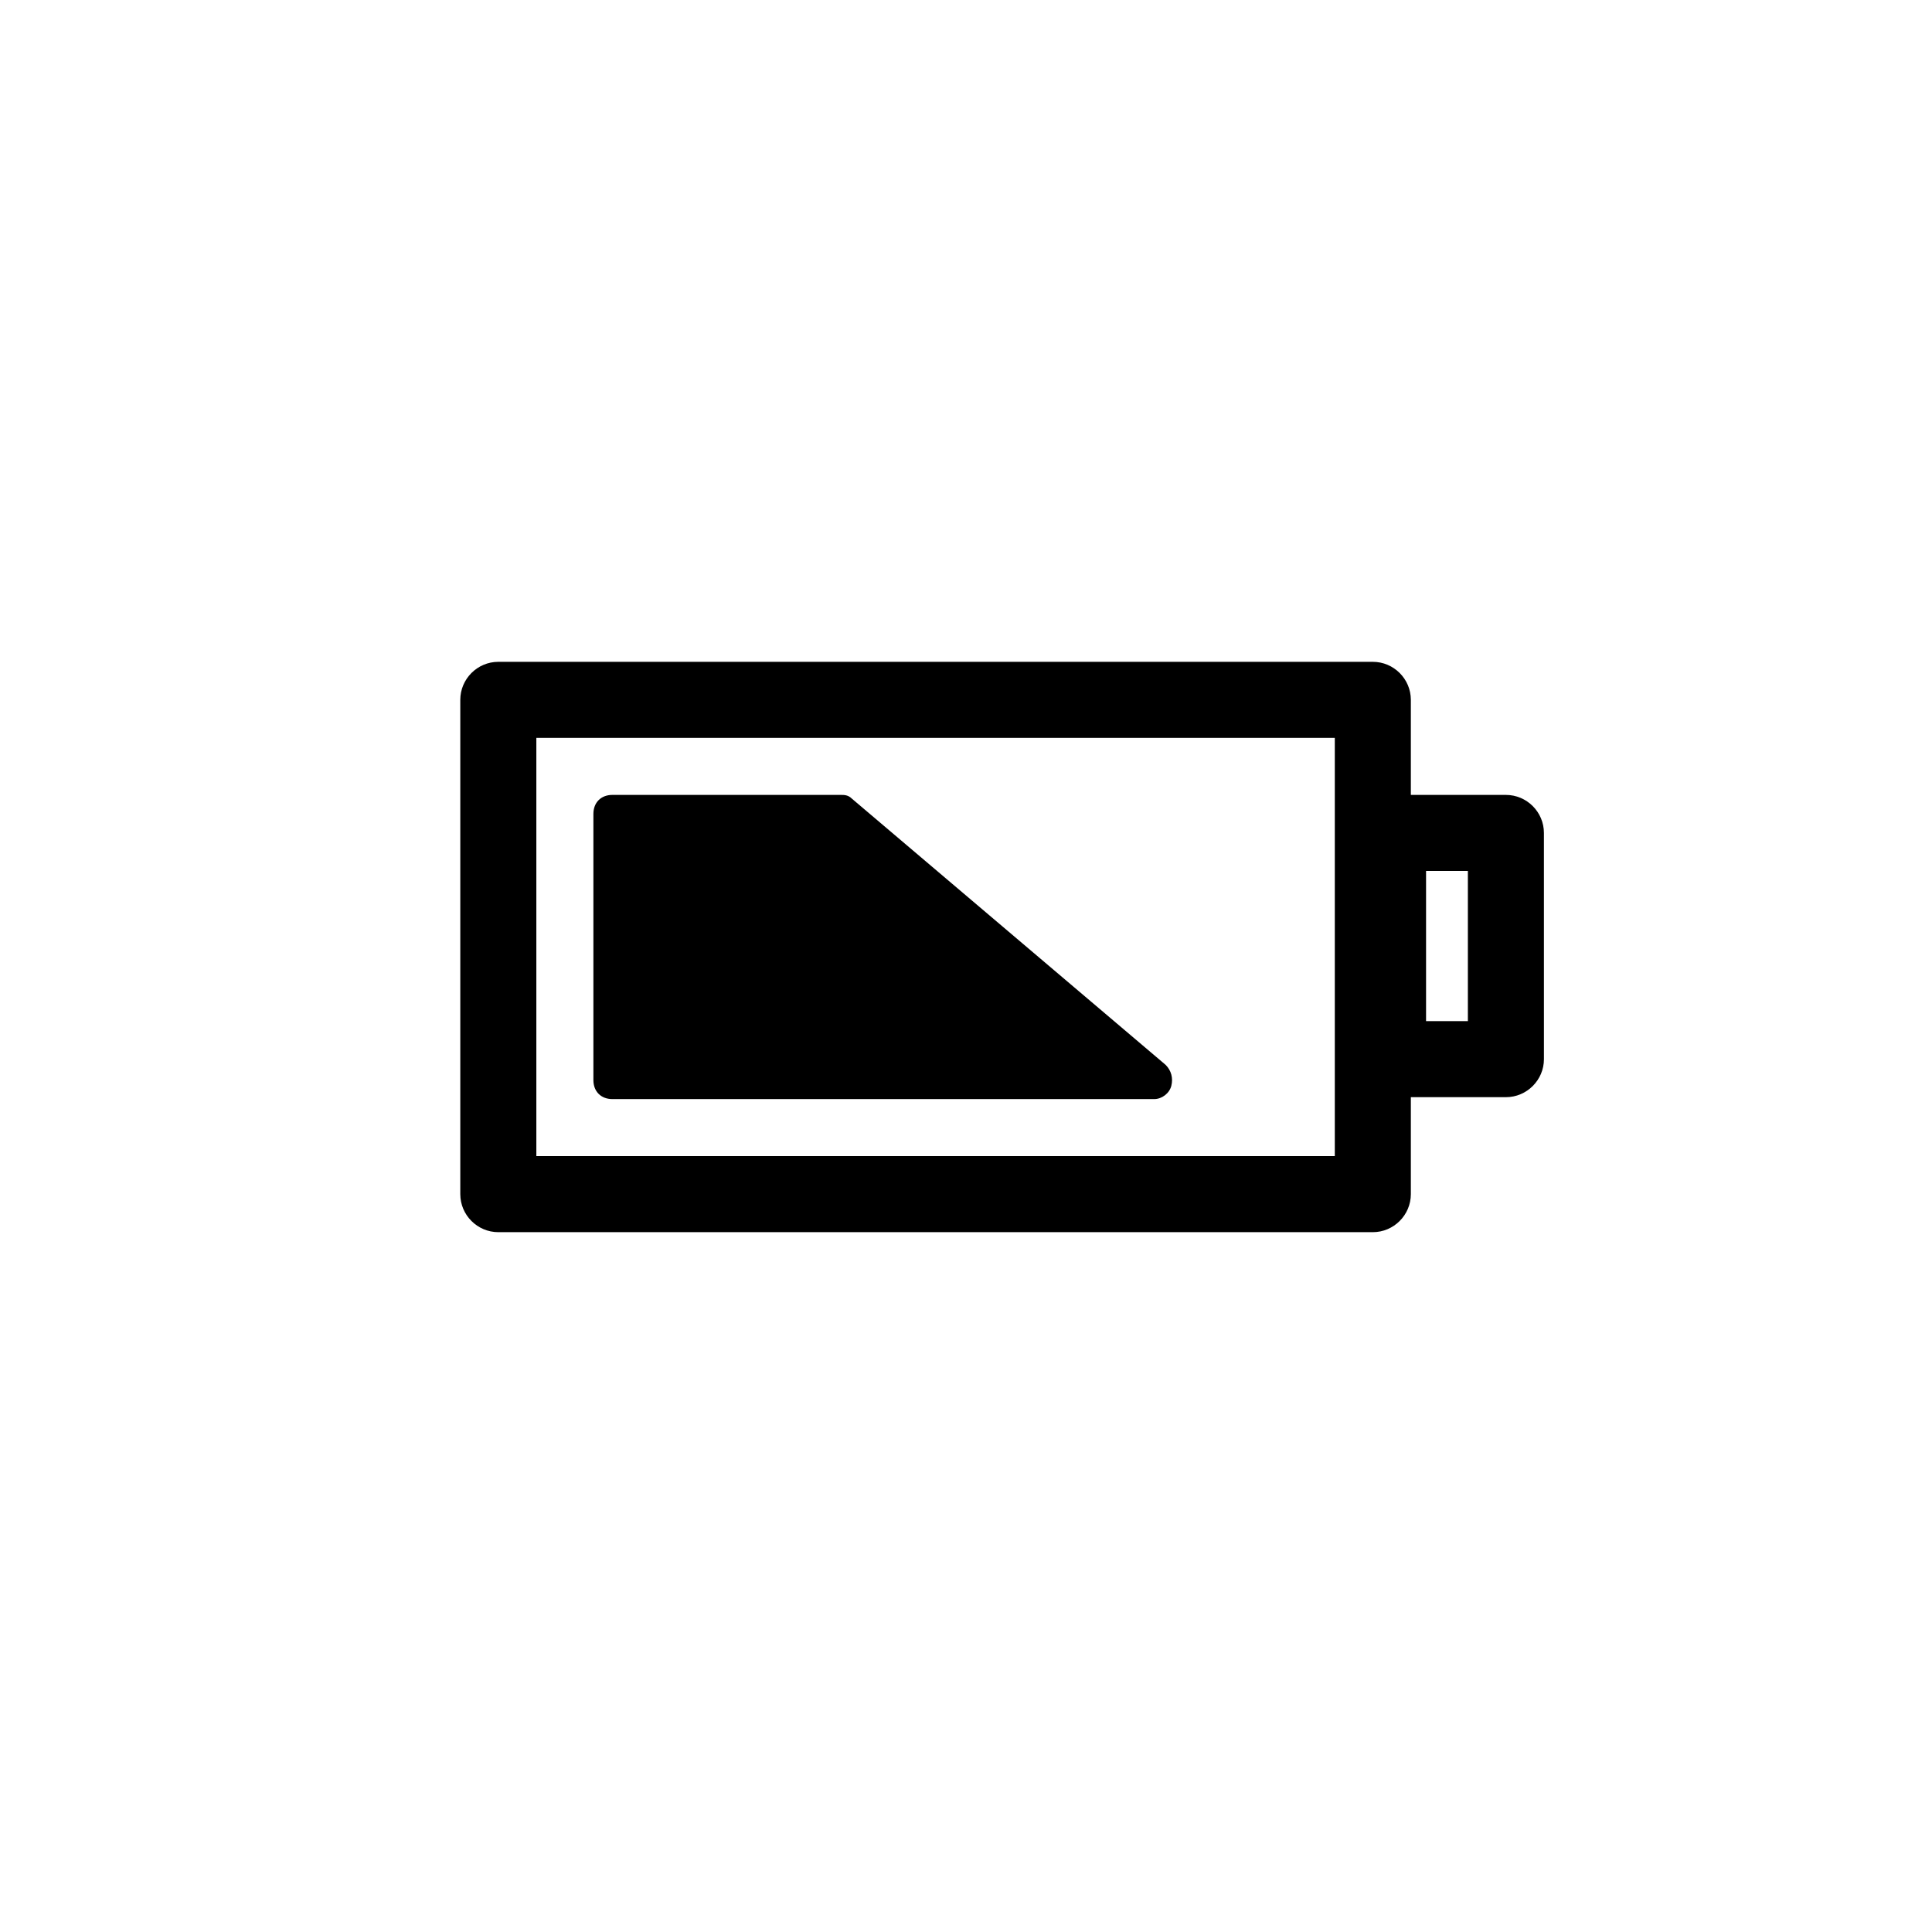 <?xml version="1.0" encoding="UTF-8"?>
<!-- Uploaded to: SVG Repo, www.svgrepo.com, Generator: SVG Repo Mixer Tools -->
<svg fill="#000000" width="800px" height="800px" version="1.1" viewBox="144 144 512 512" xmlns="http://www.w3.org/2000/svg">
 <g>
  <path d="m543.08 354.66h-25.191v-25.191c0-5.543-4.535-10.078-10.078-10.078h-231.75c-5.543 0-10.078 4.535-10.078 10.078v130.99c0 5.543 4.535 10.078 10.078 10.078h231.75c5.543 0 10.078-4.535 10.078-10.078v-25.695h25.191c5.543 0 10.078-4.535 10.078-10.078l-0.004-59.953c0-5.539-4.535-10.074-10.074-10.074zm-45.344 95.723h-211.6v-110.84h211.6zm35.266-35.77h-11.082v-39.801h11.082z"/>
  <path d="m306.29 435.27h143.59c2.016 0 4.031-1.512 4.535-3.527s0-4.031-1.512-5.543l-83.129-70.535c-1.008-1.008-2.016-1.008-3.023-1.008h-60.457c-3.023 0-5.039 2.016-5.039 5.039v70.535c0 3.023 2.016 5.039 5.039 5.039z"/>
 </g>
</svg>
